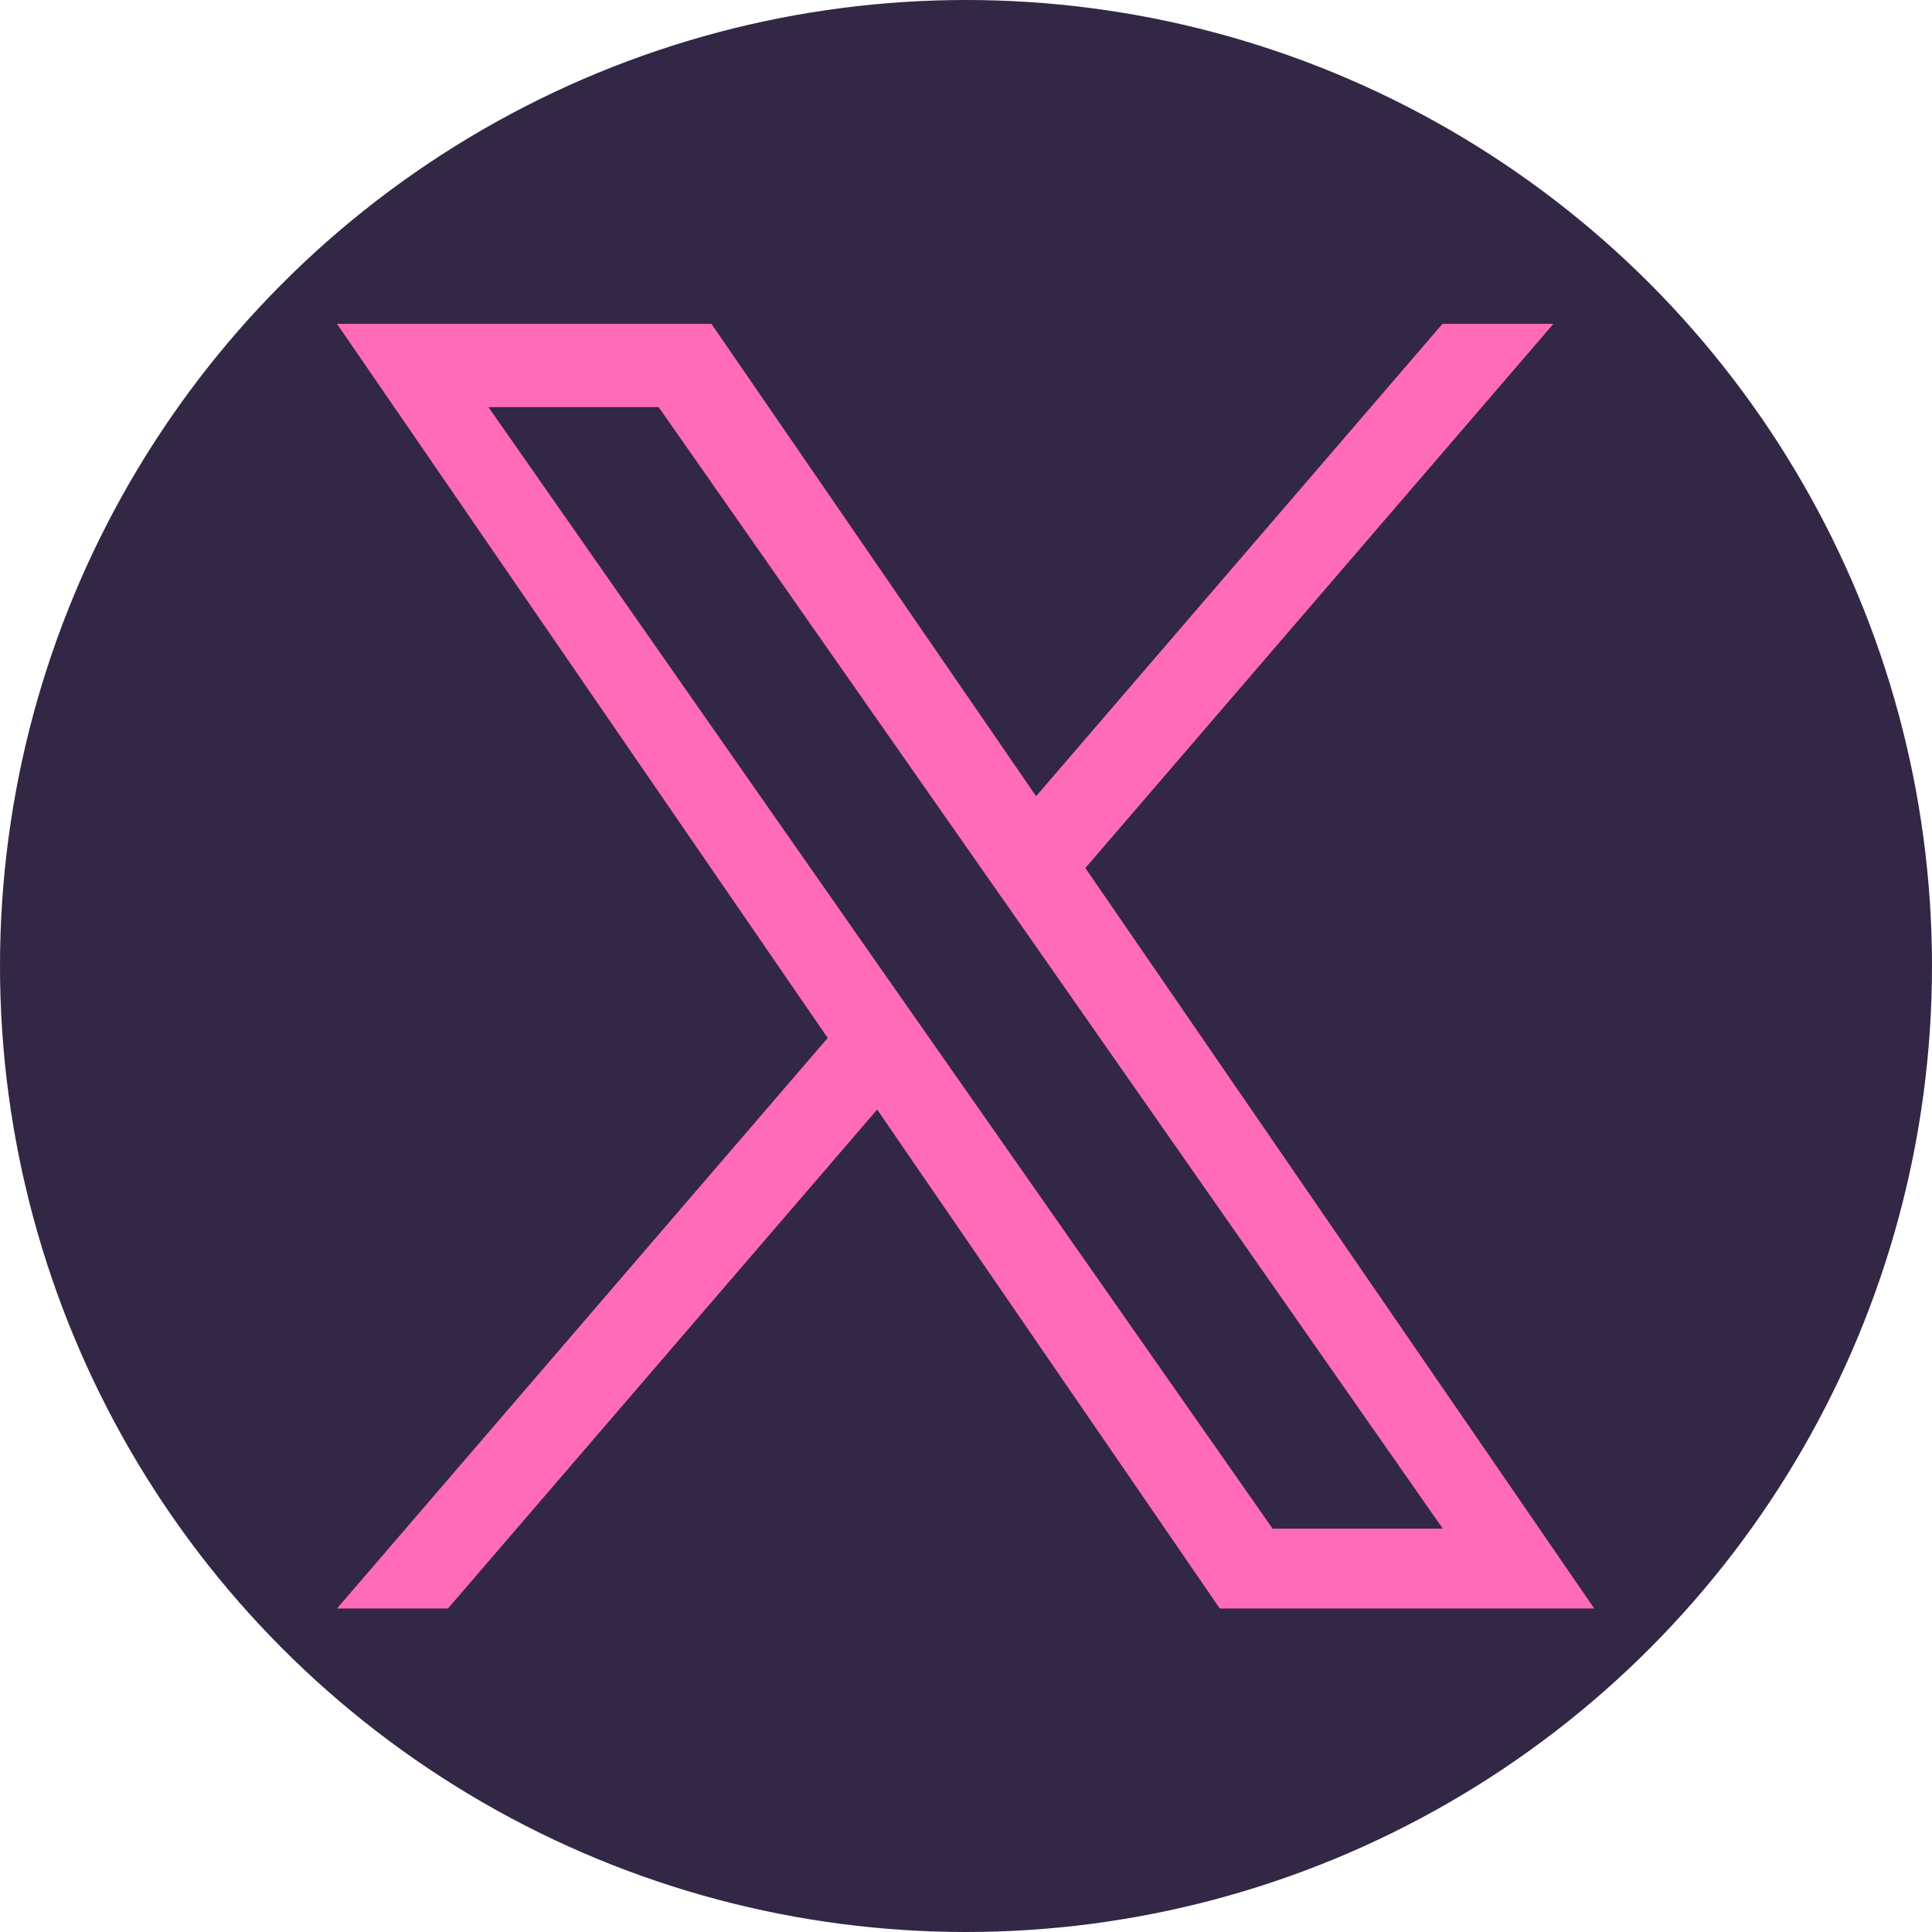 <?xml version="1.0" encoding="UTF-8"?>
<svg id="_レイヤー_1" data-name="レイヤー 1" xmlns="http://www.w3.org/2000/svg" width="51.54" height="51.54" viewBox="0 0 51.54 51.54">
  <defs>
    <style>
      .cls-1 {
        fill: #ff6bb6;
      }

      .cls-2 {
        fill: #322745;
      }
    </style>
  </defs>
  <circle class="cls-2" cx="25.77" cy="25.77" r="25.77"/>
  <path class="cls-1" d="M28.96,23.15l12.48-14.51h-2.96l-10.84,12.6-8.66-12.6h-9.99l13.09,19.05-13.09,15.22h2.96l11.45-13.31,9.14,13.31h9.99l-13.58-19.76h0ZM24.91,27.86l-1.33-1.9-10.55-15.1h4.54l8.52,12.18,1.33,1.9,11.07,15.84h-4.54l-9.04-12.92h0Z"/>
</svg>